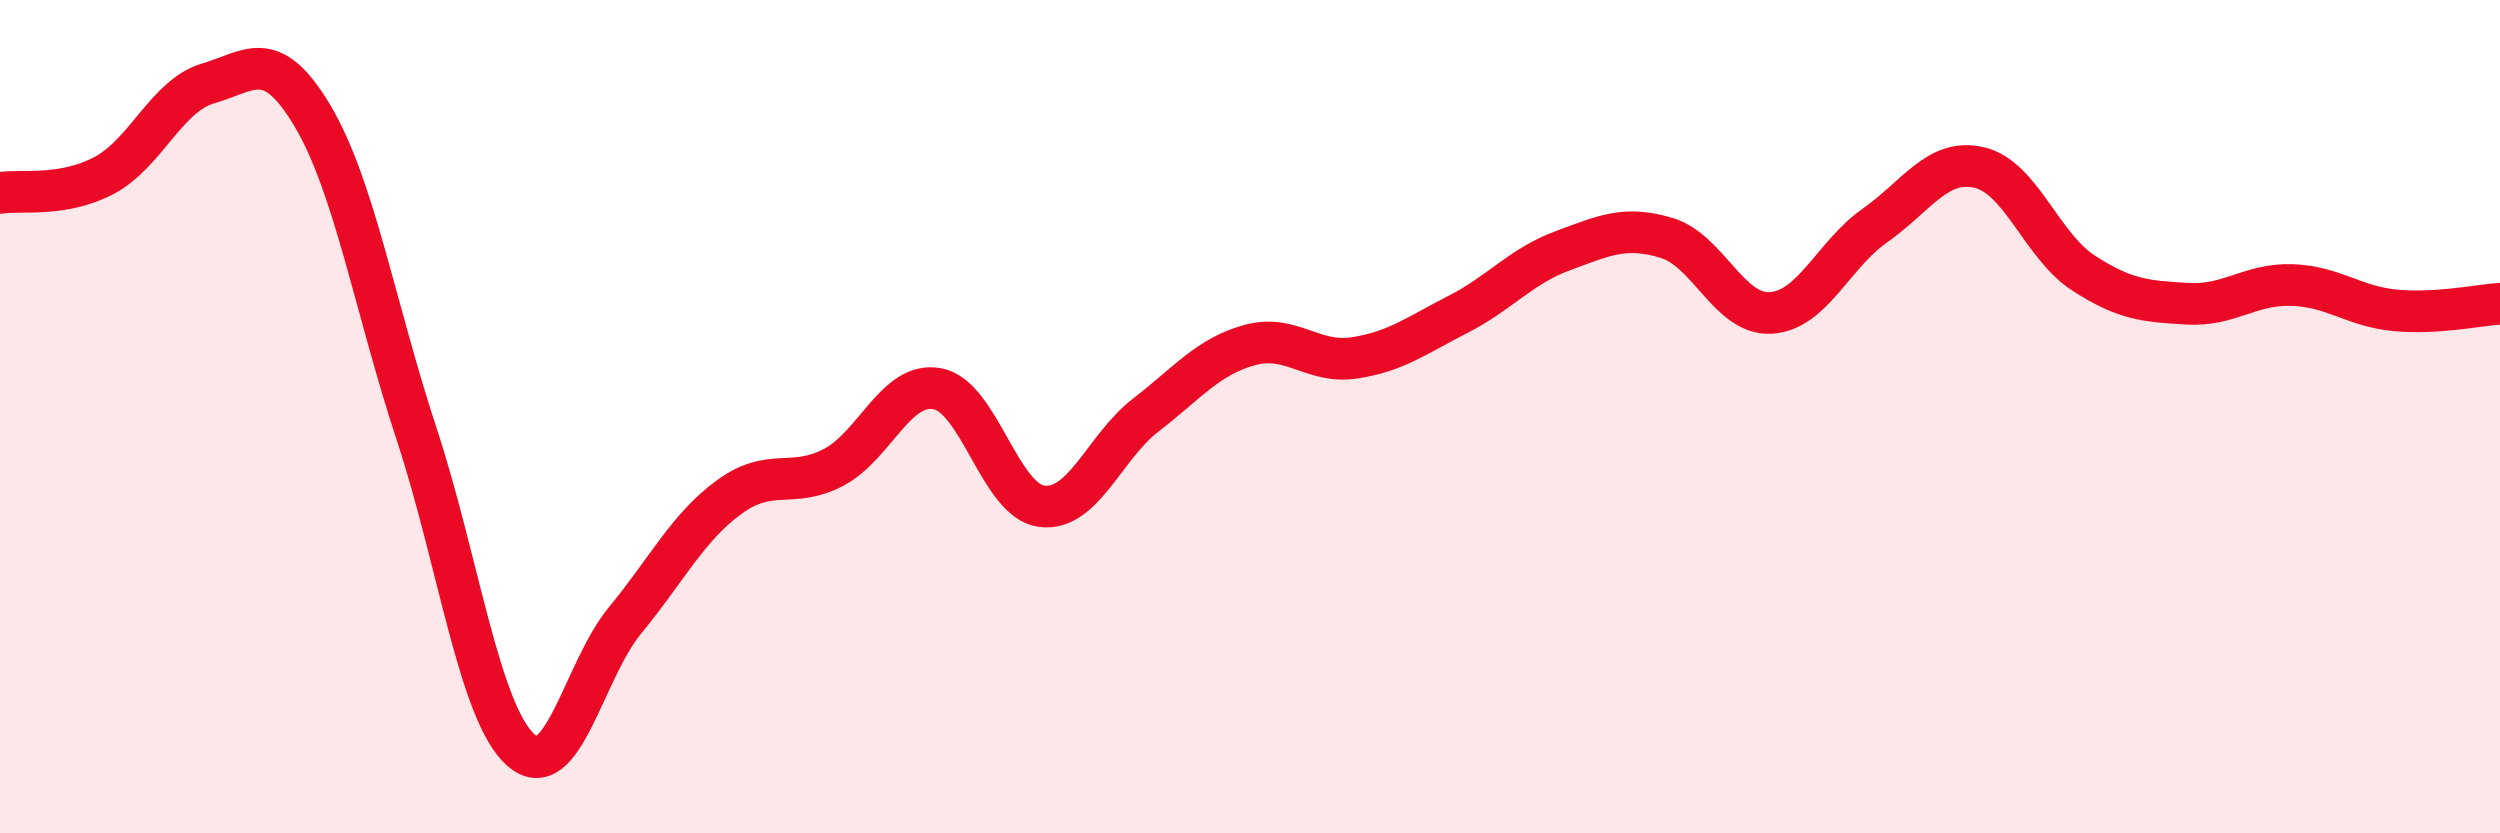 
    <svg width="60" height="20" viewBox="0 0 60 20" xmlns="http://www.w3.org/2000/svg">
      <path
        d="M 0,4.63 C 0.5,4.55 1.5,4.74 2.5,4.21 C 3.5,3.68 4,2.29 5,2 C 6,1.71 6.5,1.1 7.5,2.78 C 8.5,4.46 9,7.38 10,10.42 C 11,13.46 11.5,17.11 12.5,18 C 13.5,18.89 14,16.1 15,14.89 C 16,13.68 16.5,12.66 17.5,11.93 C 18.5,11.2 19,11.74 20,11.22 C 21,10.7 21.5,9.14 22.5,9.33 C 23.5,9.52 24,12.02 25,12.15 C 26,12.28 26.5,10.73 27.5,9.96 C 28.5,9.19 29,8.55 30,8.28 C 31,8.01 31.5,8.74 32.5,8.59 C 33.5,8.44 34,8.05 35,7.54 C 36,7.03 36.5,6.39 37.5,6.02 C 38.5,5.65 39,5.41 40,5.71 C 41,6.01 41.5,7.57 42.5,7.51 C 43.5,7.45 44,6.11 45,5.41 C 46,4.71 46.5,3.79 47.5,4.02 C 48.5,4.25 49,5.9 50,6.55 C 51,7.2 51.5,7.23 52.5,7.29 C 53.5,7.35 54,6.81 55,6.84 C 56,6.87 56.5,7.36 57.5,7.45 C 58.5,7.54 59.5,7.32 60,7.29L60 20L0 20Z"
        fill="#EB0A25"
        opacity="0.1"
        stroke-linecap="round"
        stroke-linejoin="round"
      />
      <path
        d="M 0,4.63 C 0.5,4.55 1.5,4.74 2.5,4.21 C 3.5,3.68 4,2.29 5,2 C 6,1.71 6.5,1.1 7.5,2.78 C 8.5,4.46 9,7.38 10,10.42 C 11,13.46 11.5,17.11 12.5,18 C 13.5,18.89 14,16.1 15,14.89 C 16,13.68 16.5,12.66 17.5,11.93 C 18.5,11.2 19,11.74 20,11.22 C 21,10.7 21.5,9.14 22.5,9.33 C 23.5,9.52 24,12.02 25,12.15 C 26,12.28 26.5,10.73 27.5,9.96 C 28.5,9.19 29,8.55 30,8.28 C 31,8.01 31.5,8.74 32.5,8.59 C 33.5,8.44 34,8.05 35,7.54 C 36,7.03 36.5,6.39 37.5,6.02 C 38.5,5.65 39,5.41 40,5.71 C 41,6.01 41.5,7.57 42.5,7.51 C 43.5,7.45 44,6.11 45,5.41 C 46,4.71 46.5,3.79 47.5,4.02 C 48.5,4.25 49,5.9 50,6.55 C 51,7.2 51.5,7.23 52.5,7.29 C 53.5,7.35 54,6.81 55,6.84 C 56,6.87 56.5,7.36 57.5,7.45 C 58.5,7.54 59.5,7.32 60,7.29"
        stroke="#EB0A25"
        stroke-width="1"
        fill="none"
        stroke-linecap="round"
        stroke-linejoin="round"
      />
    </svg>
  